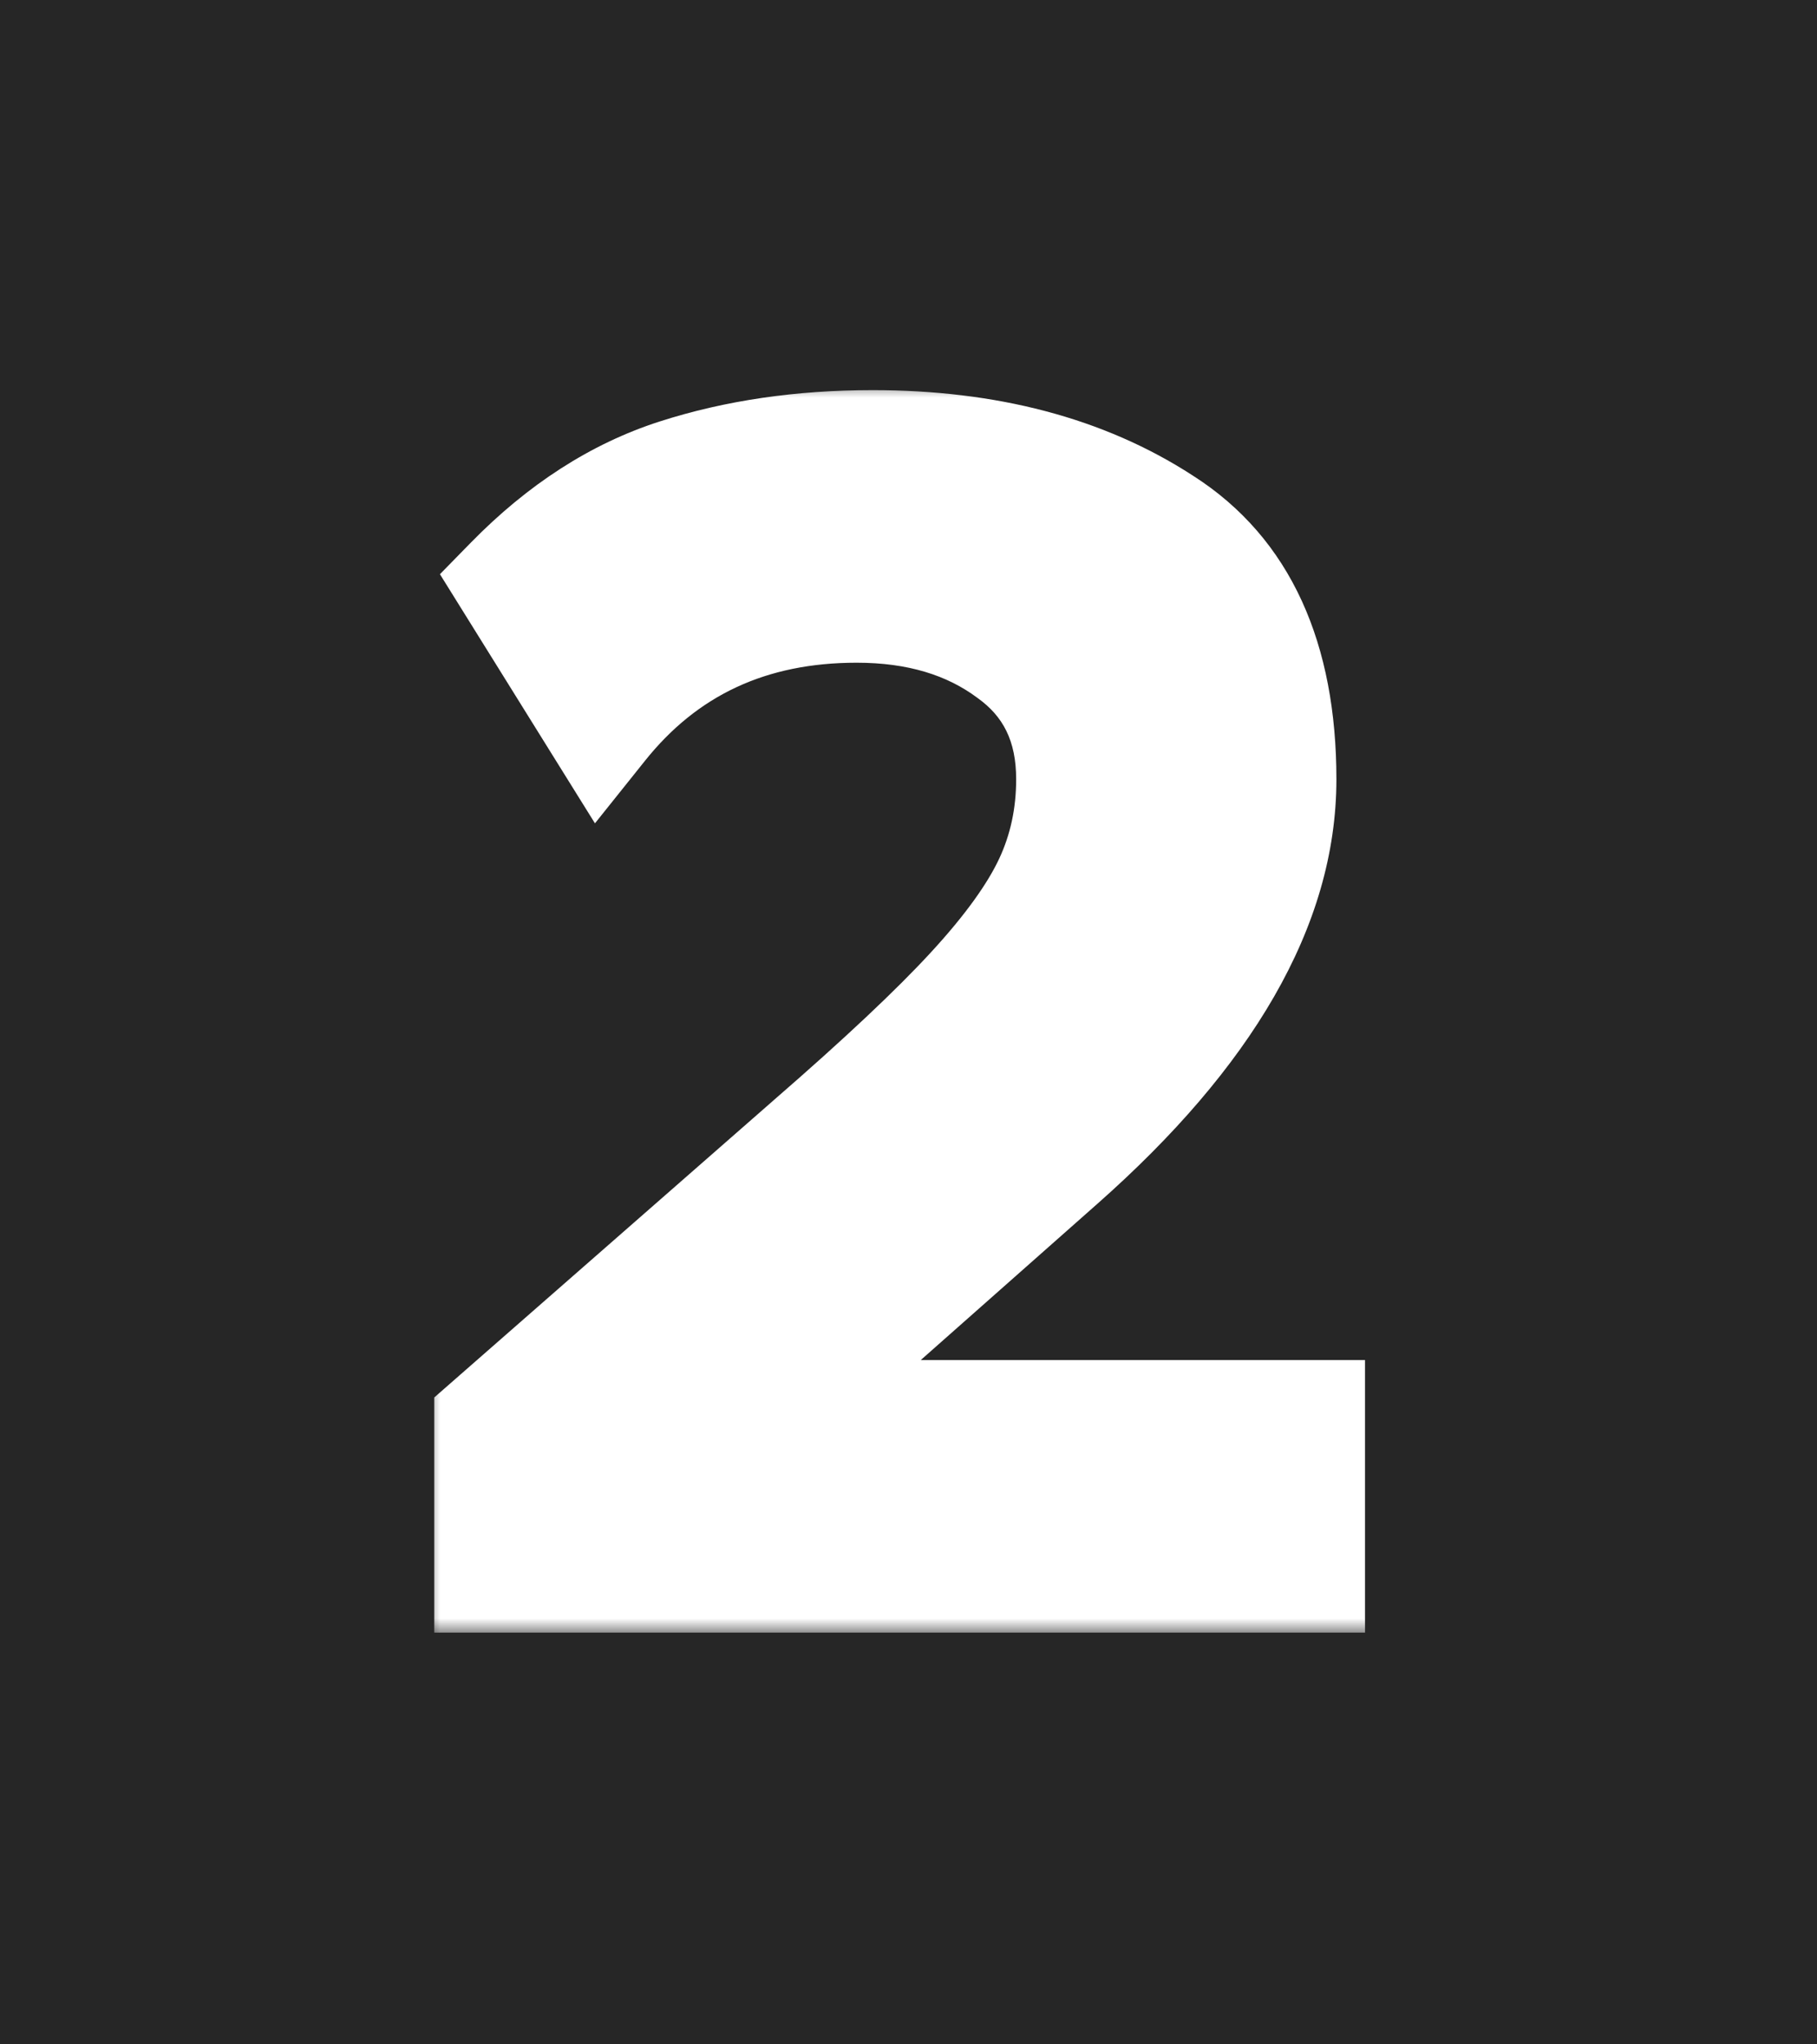 <svg width="64" height="72" viewBox="0 0 64 72" fill="none" xmlns="http://www.w3.org/2000/svg">
<rect width="64" height="72" fill="#262626"/>
<mask id="path-1-outside-1_2373_4506" maskUnits="userSpaceOnUse" x="15" y="13.5" width="34" height="44" fill="black">
<rect fill="white" x="15" y="13.5" width="34" height="44"/>
<path d="M46.08 49.9V55.5H17.296V50.124L28.552 40.268C31.091 38.065 32.995 36.273 34.264 34.892C35.571 33.473 36.485 32.204 37.008 31.084C37.531 29.964 37.792 28.751 37.792 27.444C37.792 25.503 37.064 24.009 35.608 22.964C34.152 21.881 32.341 21.34 30.176 21.34C26.405 21.34 23.4 22.74 21.16 25.54L18.024 20.5C19.816 18.671 21.757 17.42 23.848 16.748C25.939 16.076 28.235 15.74 30.736 15.74C34.768 15.74 38.165 16.636 40.928 18.428C43.691 20.183 45.072 23.188 45.072 27.444C45.072 31.849 42.496 36.329 37.344 40.884L27.152 49.9H46.08Z"/>
</mask>
<path d="M46.08 49.9V55.5H17.296V50.124L28.552 40.268C31.091 38.065 32.995 36.273 34.264 34.892C35.571 33.473 36.485 32.204 37.008 31.084C37.531 29.964 37.792 28.751 37.792 27.444C37.792 25.503 37.064 24.009 35.608 22.964C34.152 21.881 32.341 21.34 30.176 21.34C26.405 21.34 23.4 22.74 21.16 25.54L18.024 20.5C19.816 18.671 21.757 17.42 23.848 16.748C25.939 16.076 28.235 15.74 30.736 15.74C34.768 15.74 38.165 16.636 40.928 18.428C43.691 20.183 45.072 23.188 45.072 27.444C45.072 31.849 42.496 36.329 37.344 40.884L27.152 49.9H46.08Z" fill="white"/>
<path d="M46.08 49.9H48.08V47.9H46.08V49.9ZM46.08 55.5V57.5H48.08V55.5H46.08ZM17.296 55.5H15.296V57.5H17.296V55.5ZM17.296 50.124L15.979 48.619L15.296 49.217V50.124H17.296ZM28.552 40.268L27.241 38.757L27.235 38.763L28.552 40.268ZM34.264 34.892L32.793 33.537L32.791 33.539L34.264 34.892ZM35.608 22.964L34.415 24.569L34.428 24.579L34.442 24.589L35.608 22.964ZM21.16 25.54L19.462 26.597L20.956 28.997L22.722 26.789L21.16 25.54ZM18.024 20.5L16.595 19.1L15.496 20.223L16.326 21.557L18.024 20.5ZM23.848 16.748L23.236 14.844V14.844L23.848 16.748ZM40.928 18.428L39.84 20.106L39.848 20.111L39.856 20.116L40.928 18.428ZM37.344 40.884L36.019 39.386L36.019 39.386L37.344 40.884ZM27.152 49.9L25.827 48.402L21.873 51.9H27.152V49.9ZM44.08 49.9V55.5H48.08V49.9H44.08ZM46.08 53.5H17.296V57.5H46.08V53.5ZM19.296 55.5V50.124H15.296V55.5H19.296ZM18.613 51.629L29.869 41.773L27.235 38.763L15.979 48.619L18.613 51.629ZM29.863 41.779C32.421 39.559 34.392 37.709 35.737 36.245L32.791 33.539C31.598 34.837 29.76 36.572 27.241 38.757L29.863 41.779ZM35.735 36.247C37.112 34.752 38.176 33.31 38.82 31.93L35.196 30.238C34.794 31.098 34.029 32.195 32.793 33.537L35.735 36.247ZM38.82 31.93C39.474 30.53 39.792 29.026 39.792 27.444H35.792C35.792 28.476 35.588 29.398 35.196 30.238L38.82 31.93ZM39.792 27.444C39.792 24.921 38.803 22.795 36.774 21.339L34.442 24.589C35.325 25.223 35.792 26.084 35.792 27.444H39.792ZM36.801 21.359C34.938 19.973 32.686 19.34 30.176 19.34V23.34C31.997 23.34 33.367 23.79 34.415 24.569L36.801 21.359ZM30.176 19.34C25.834 19.34 22.24 20.989 19.598 24.291L22.722 26.789C24.56 24.491 26.977 23.34 30.176 23.34V19.34ZM22.858 24.483L19.722 19.443L16.326 21.557L19.462 26.597L22.858 24.483ZM19.453 21.9C21.055 20.264 22.726 19.209 24.46 18.652L23.236 14.844C20.788 15.631 18.577 17.078 16.595 19.1L19.453 21.9ZM24.46 18.652C26.328 18.052 28.414 17.74 30.736 17.74V13.74C28.055 13.74 25.55 14.1 23.236 14.844L24.46 18.652ZM30.736 17.74C34.469 17.74 37.467 18.567 39.84 20.106L42.016 16.75C38.864 14.705 35.067 13.74 30.736 13.74V17.74ZM39.856 20.116C41.869 21.395 43.072 23.64 43.072 27.444H47.072C47.072 22.736 45.513 18.971 42 16.74L39.856 20.116ZM43.072 27.444C43.072 31.02 40.981 34.999 36.019 39.386L38.669 42.382C44.011 37.659 47.072 32.678 47.072 27.444H43.072ZM36.019 39.386L25.827 48.402L28.477 51.398L38.669 42.382L36.019 39.386ZM27.152 51.9H46.08V47.9H27.152V51.9Z" fill="white" mask="url(#path-1-outside-1_2373_4506)"/>
</svg>
